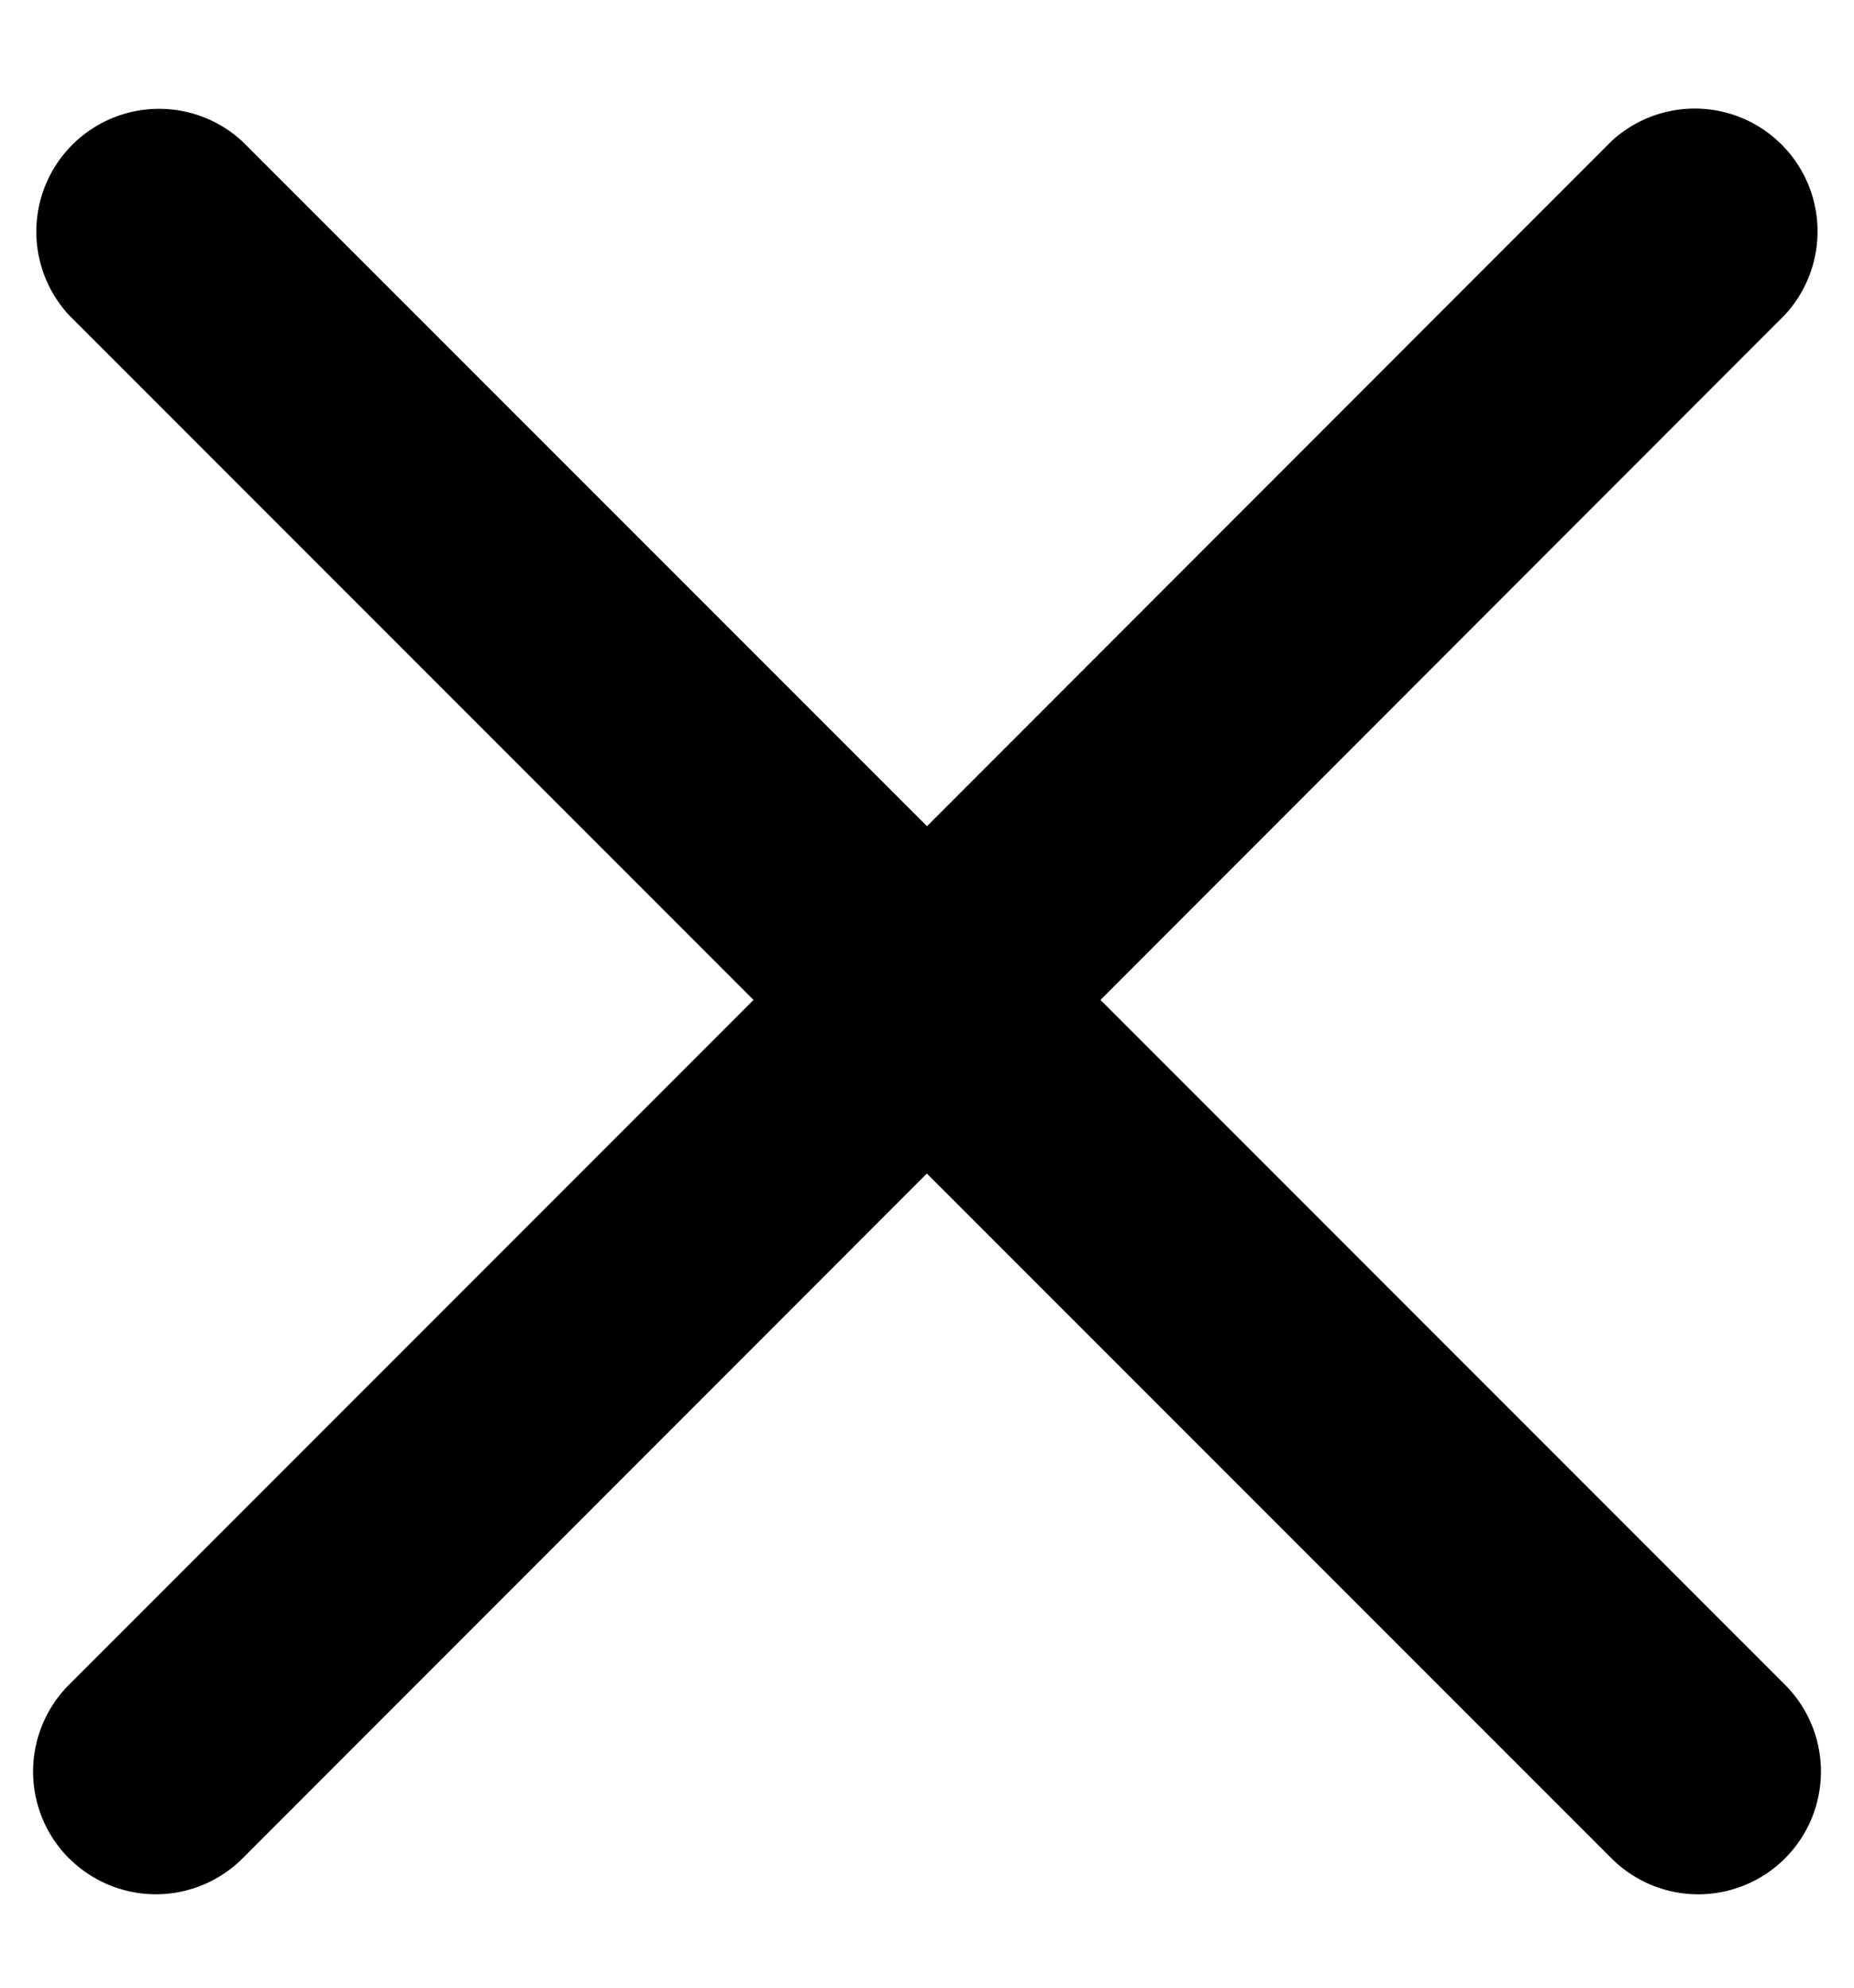 <svg xmlns="http://www.w3.org/2000/svg" width="14" height="15" fill="none"><path fill="#000" fill-rule="evenodd" d="M.521 14.024a.927.927 0 0 1 0-1.31L5.69 7.546.521 2.378a.927.927 0 0 1 1.31-1.31L7 6.235l5.168-5.169a.927.927 0 0 1 1.31 1.31L8.31 7.546l5.169 5.168a.926.926 0 1 1-1.31 1.31l-5.17-5.168-5.167 5.168a.927.927 0 0 1-1.31 0Z" clip-rule="evenodd"/></svg>
